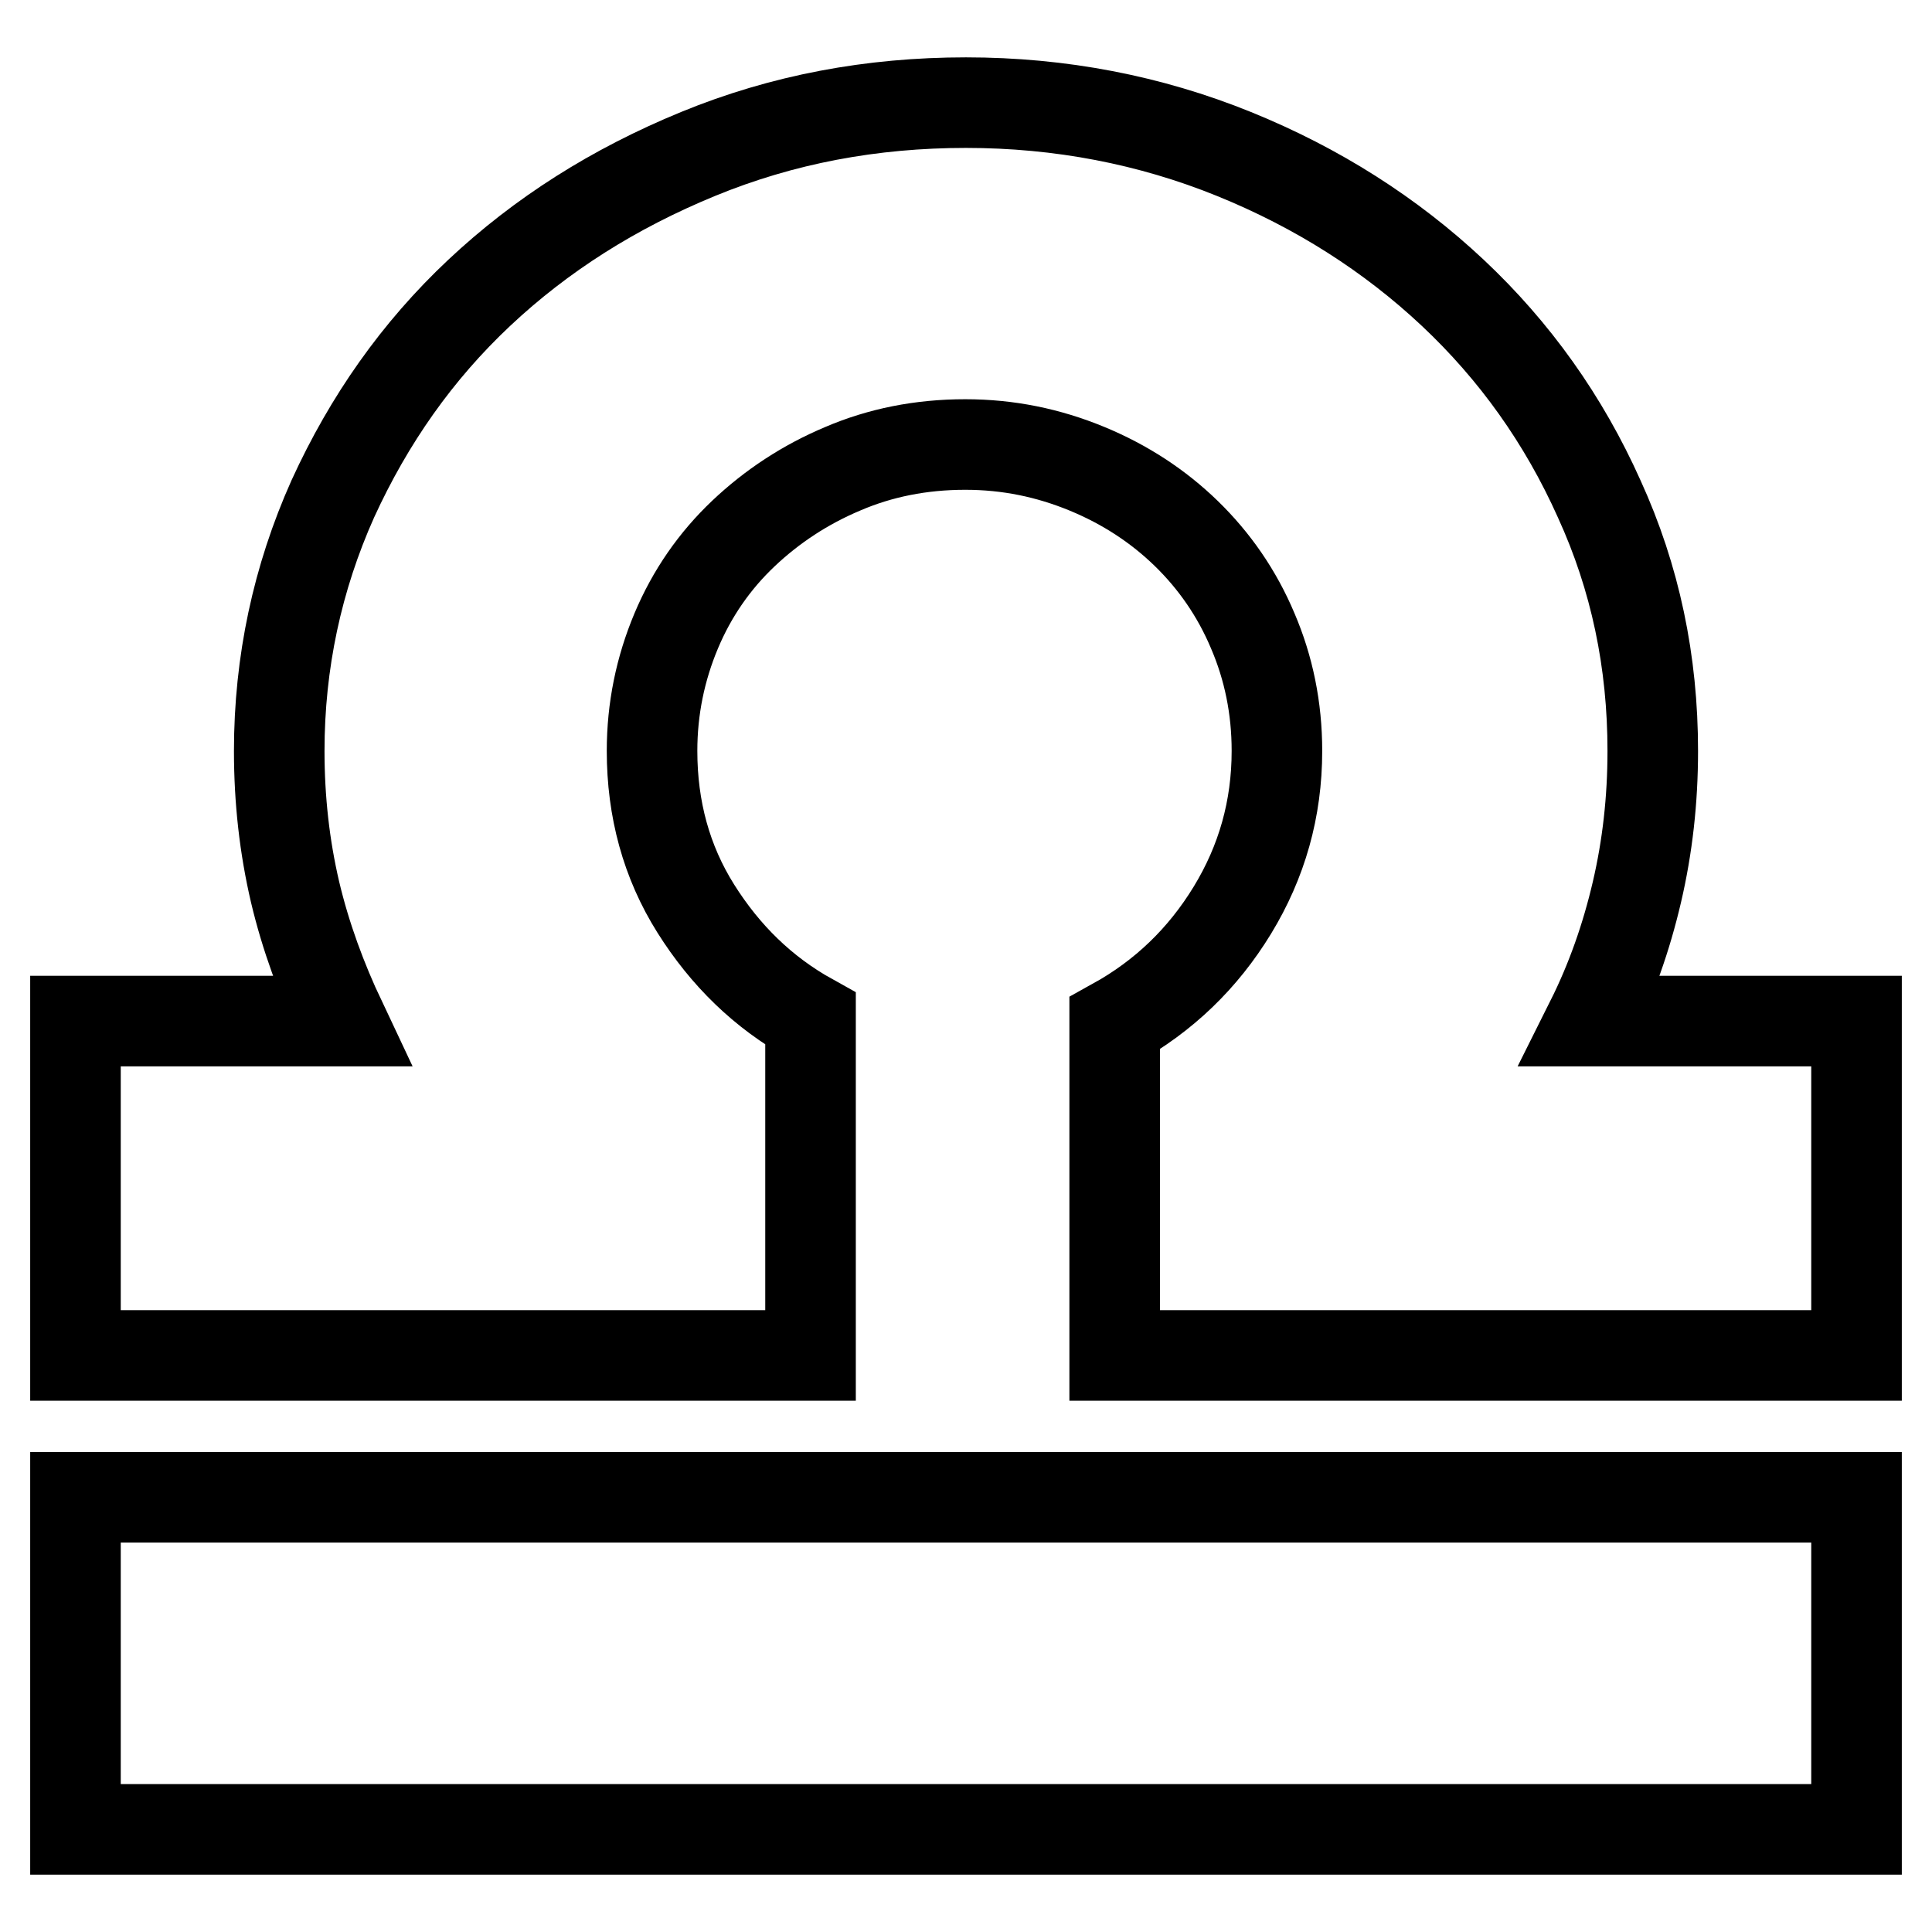 <?xml version="1.0" encoding="utf-8"?>
<!-- Svg Vector Icons : http://www.onlinewebfonts.com/icon -->
<!DOCTYPE svg PUBLIC "-//W3C//DTD SVG 1.1//EN" "http://www.w3.org/Graphics/SVG/1.1/DTD/svg11.dtd">
<svg version="1.1" xmlns="http://www.w3.org/2000/svg" xmlns:xlink="http://www.w3.org/1999/xlink" x="0px" y="0px" viewBox="0 0 256 256" enable-background="new 0 0 256 256" xml:space="preserve">
<g> <path stroke-width="12" fill-opacity="0" stroke="#000000"  d="M10,198.4h236v44H10V198.4z M147.7,162.6v-27c6.5-3.6,11.7-8.6,15.6-15s5.9-13.4,5.9-21.1 c0-5.7-1.1-11-3.2-15.9c-2.1-5-5.1-9.3-8.8-12.9s-8.1-6.5-13.2-8.6c-5.1-2.1-10.4-3.2-16.1-3.2c-5.9,0-11.3,1.1-16.2,3.2 c-5,2.1-9.4,5-13.2,8.6s-6.8,7.9-8.9,12.9c-2.1,5-3.2,10.3-3.2,15.9c0,7.7,1.9,14.7,5.8,20.9s8.9,11.1,15.2,14.6v27.6v17H10v-44.3 h35.2c-2.6-5.5-4.7-11.2-6.1-17.1c-1.4-6-2.1-12.2-2.1-18.7c0-11.7,2.4-22.9,7.1-33.4c4.8-10.5,11.2-19.6,19.4-27.3 s17.8-13.8,29-18.4s23-6.8,35.5-6.8c12.5,0,24.4,2.3,35.5,6.8c11.1,4.5,20.8,10.7,29,18.4s14.7,16.8,19.4,27.3 c4.8,10.5,7.1,21.6,7.1,33.4c0,6.5-0.7,12.7-2.1,18.7c-1.4,6-3.4,11.7-6.1,17.1H246v44.3h-98.3V162.6z"/></g>
</svg>